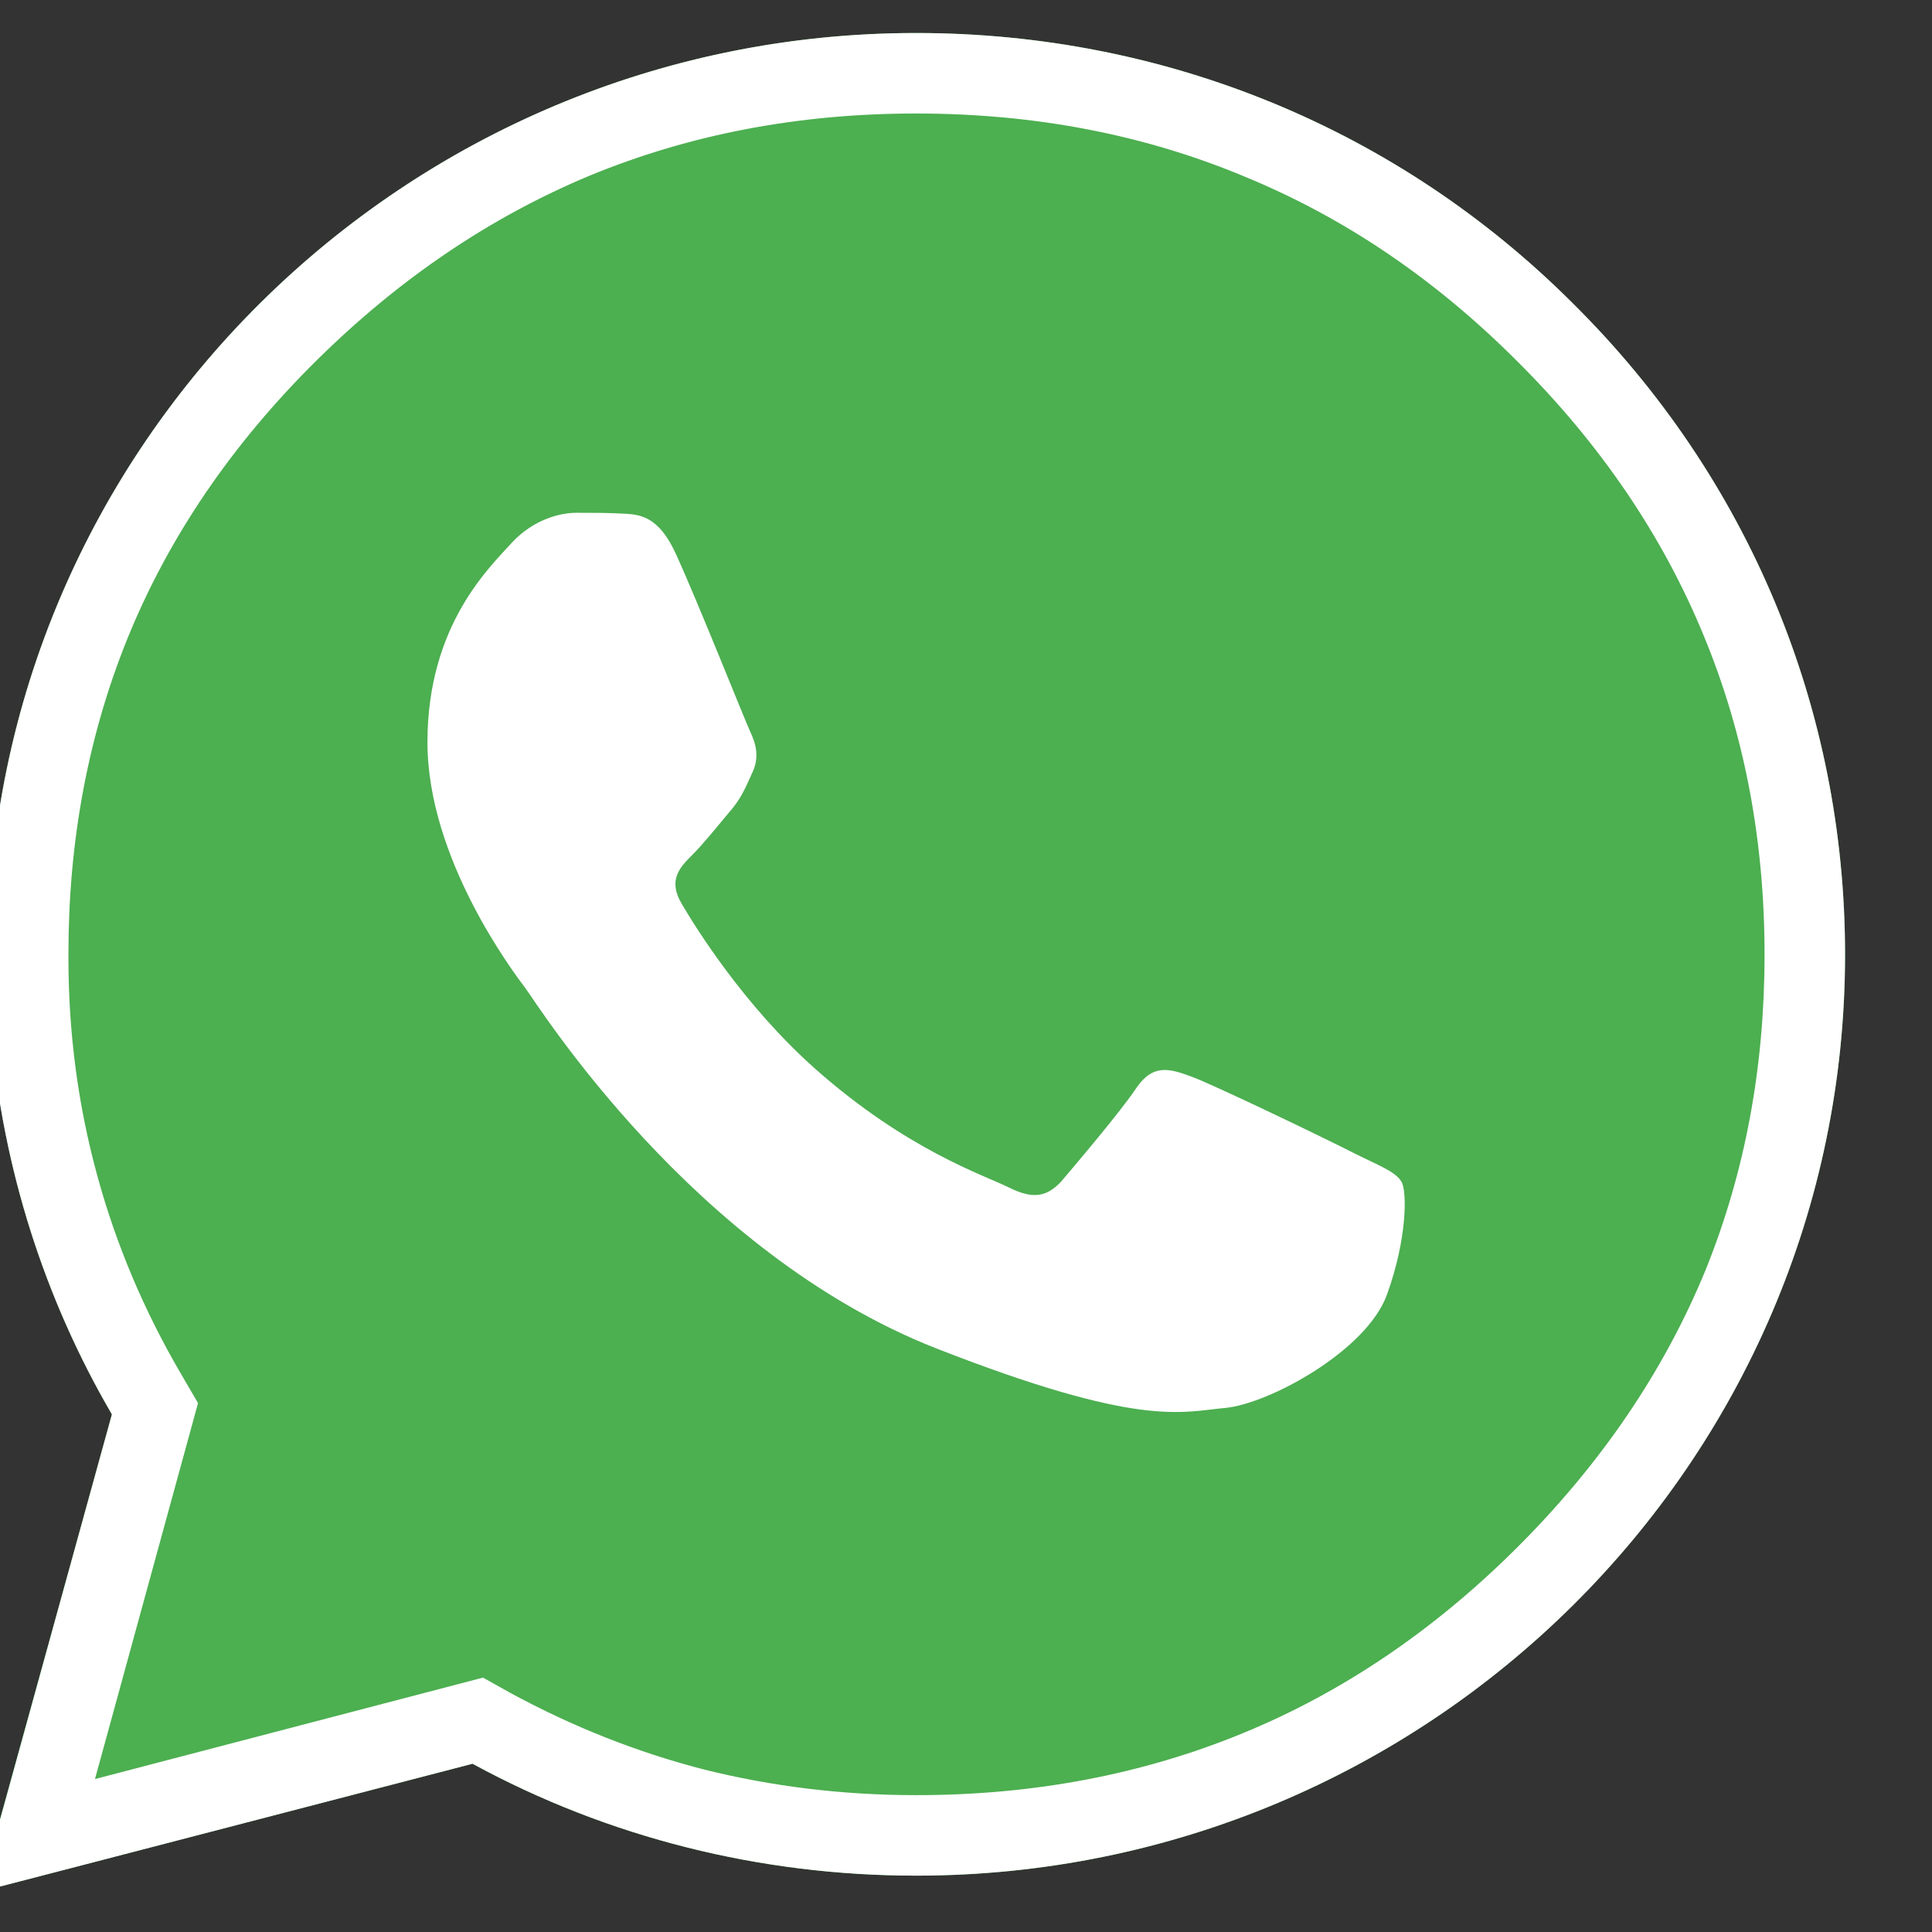 <svg width="24" height="24" viewBox="0 0 24 24" fill="none" xmlns="http://www.w3.org/2000/svg" xmlns:xlink="http://www.w3.org/1999/xlink">
	<rect x="0" y="0" width="24" height="24" fill="#333333" stroke="none"/>
	<desc>
			Created with Pixso.
	</desc>
	<defs>
		<clipPath id="clip383_3884">
			<rect id="logos:whatsapp-icon" width="24" height="24" transform="translate(-0.659 0)" fill="white" fill-opacity="0"/>
		</clipPath>
	</defs>
	<rect id="logos:whatsapp-icon" width="24" height="24" transform="translate(-0.659 0)" fill="#FFFFFF" fill-opacity="0"/>
	<g clip-path="url(#clip383_3884)">
		<path id="Vector" d="M-0.15 11.85C-0.15 13.87 0.38 15.84 1.39 17.57L-0.25 23.5L5.87 21.91C7.56 22.83 9.45 23.3 11.38 23.3L11.38 23.3C17.74 23.3 22.92 18.17 22.92 11.86C22.92 8.8 21.72 5.93 19.54 3.77C17.37 1.6 14.47 0.41 11.38 0.41C5.03 0.41 -0.15 5.54 -0.15 11.85L-0.15 11.85Z" fill="#4CAF50" fill-opacity="1" fill-rule="nonzero"/>
		<path id="Vector" d="M5.87 21.91C7.56 22.83 9.45 23.3 11.38 23.3L11.38 23.3C17.74 23.3 22.92 18.17 22.92 11.86C22.92 8.8 21.72 5.93 19.54 3.77C17.37 1.6 14.47 0.41 11.38 0.41C5.03 0.41 -0.15 5.54 -0.15 11.85L-0.15 11.85L-0.15 11.86C-0.15 12.19 -0.14 12.52 -0.11 12.85C0.04 14.52 0.55 16.13 1.39 17.57L0.06 22.39L-0.25 23.5L0.87 23.21L5.87 21.91ZM1.18 22.1L6 20.84L6.34 21.03Q7.5 21.66 8.74 21.98Q10.02 22.3 11.38 22.3L11.38 22.3Q13.57 22.3 15.44 21.53Q17.29 20.77 18.83 19.24Q20.41 17.67 21.19 15.77Q21.92 13.96 21.92 11.86Q21.92 9.73 21.17 7.91Q20.4 6.03 18.84 4.48Q17.33 2.97 15.5 2.21Q13.61 1.41 11.38 1.41Q9.2 1.41 7.33 2.18Q5.48 2.95 3.94 4.47Q2.35 6.04 1.58 7.94Q0.85 9.75 0.85 11.85L0.85 11.9Q0.85 13.3 1.21 14.61Q1.56 15.89 2.25 17.07L2.46 17.43L1.18 22.1Z" fill="#FFFFFF" fill-opacity="1" fill-rule="evenodd"/>
		<path id="Vector" d="M8.4 6.89C8.18 6.4 7.94 6.39 7.73 6.38C7.55 6.37 7.35 6.37 7.16 6.37C6.96 6.37 6.63 6.45 6.36 6.74C6.09 7.04 5.31 7.76 5.31 9.22C5.31 10.67 6.38 12.08 6.53 12.28C6.68 12.48 8.6 15.56 11.63 16.75C14.16 17.74 14.67 17.54 15.22 17.49C15.76 17.44 16.98 16.78 17.23 16.08C17.48 15.39 17.48 14.8 17.41 14.68C17.33 14.55 17.13 14.48 16.83 14.33C16.54 14.18 15.07 13.47 14.79 13.37C14.52 13.27 14.32 13.22 14.12 13.51C13.92 13.81 13.35 14.48 13.18 14.68C13 14.87 12.83 14.9 12.53 14.75C12.23 14.6 11.27 14.29 10.13 13.28C9.24 12.49 8.64 11.52 8.47 11.23C8.29 10.93 8.45 10.77 8.6 10.62C8.73 10.49 8.9 10.28 9.05 10.1C9.2 9.93 9.25 9.81 9.34 9.61C9.44 9.41 9.39 9.24 9.32 9.09C9.25 8.94 8.67 7.48 8.4 6.89Z" fill="#FFFFFF" fill-opacity="1" fill-rule="nonzero"/>
	</g>
</svg>

